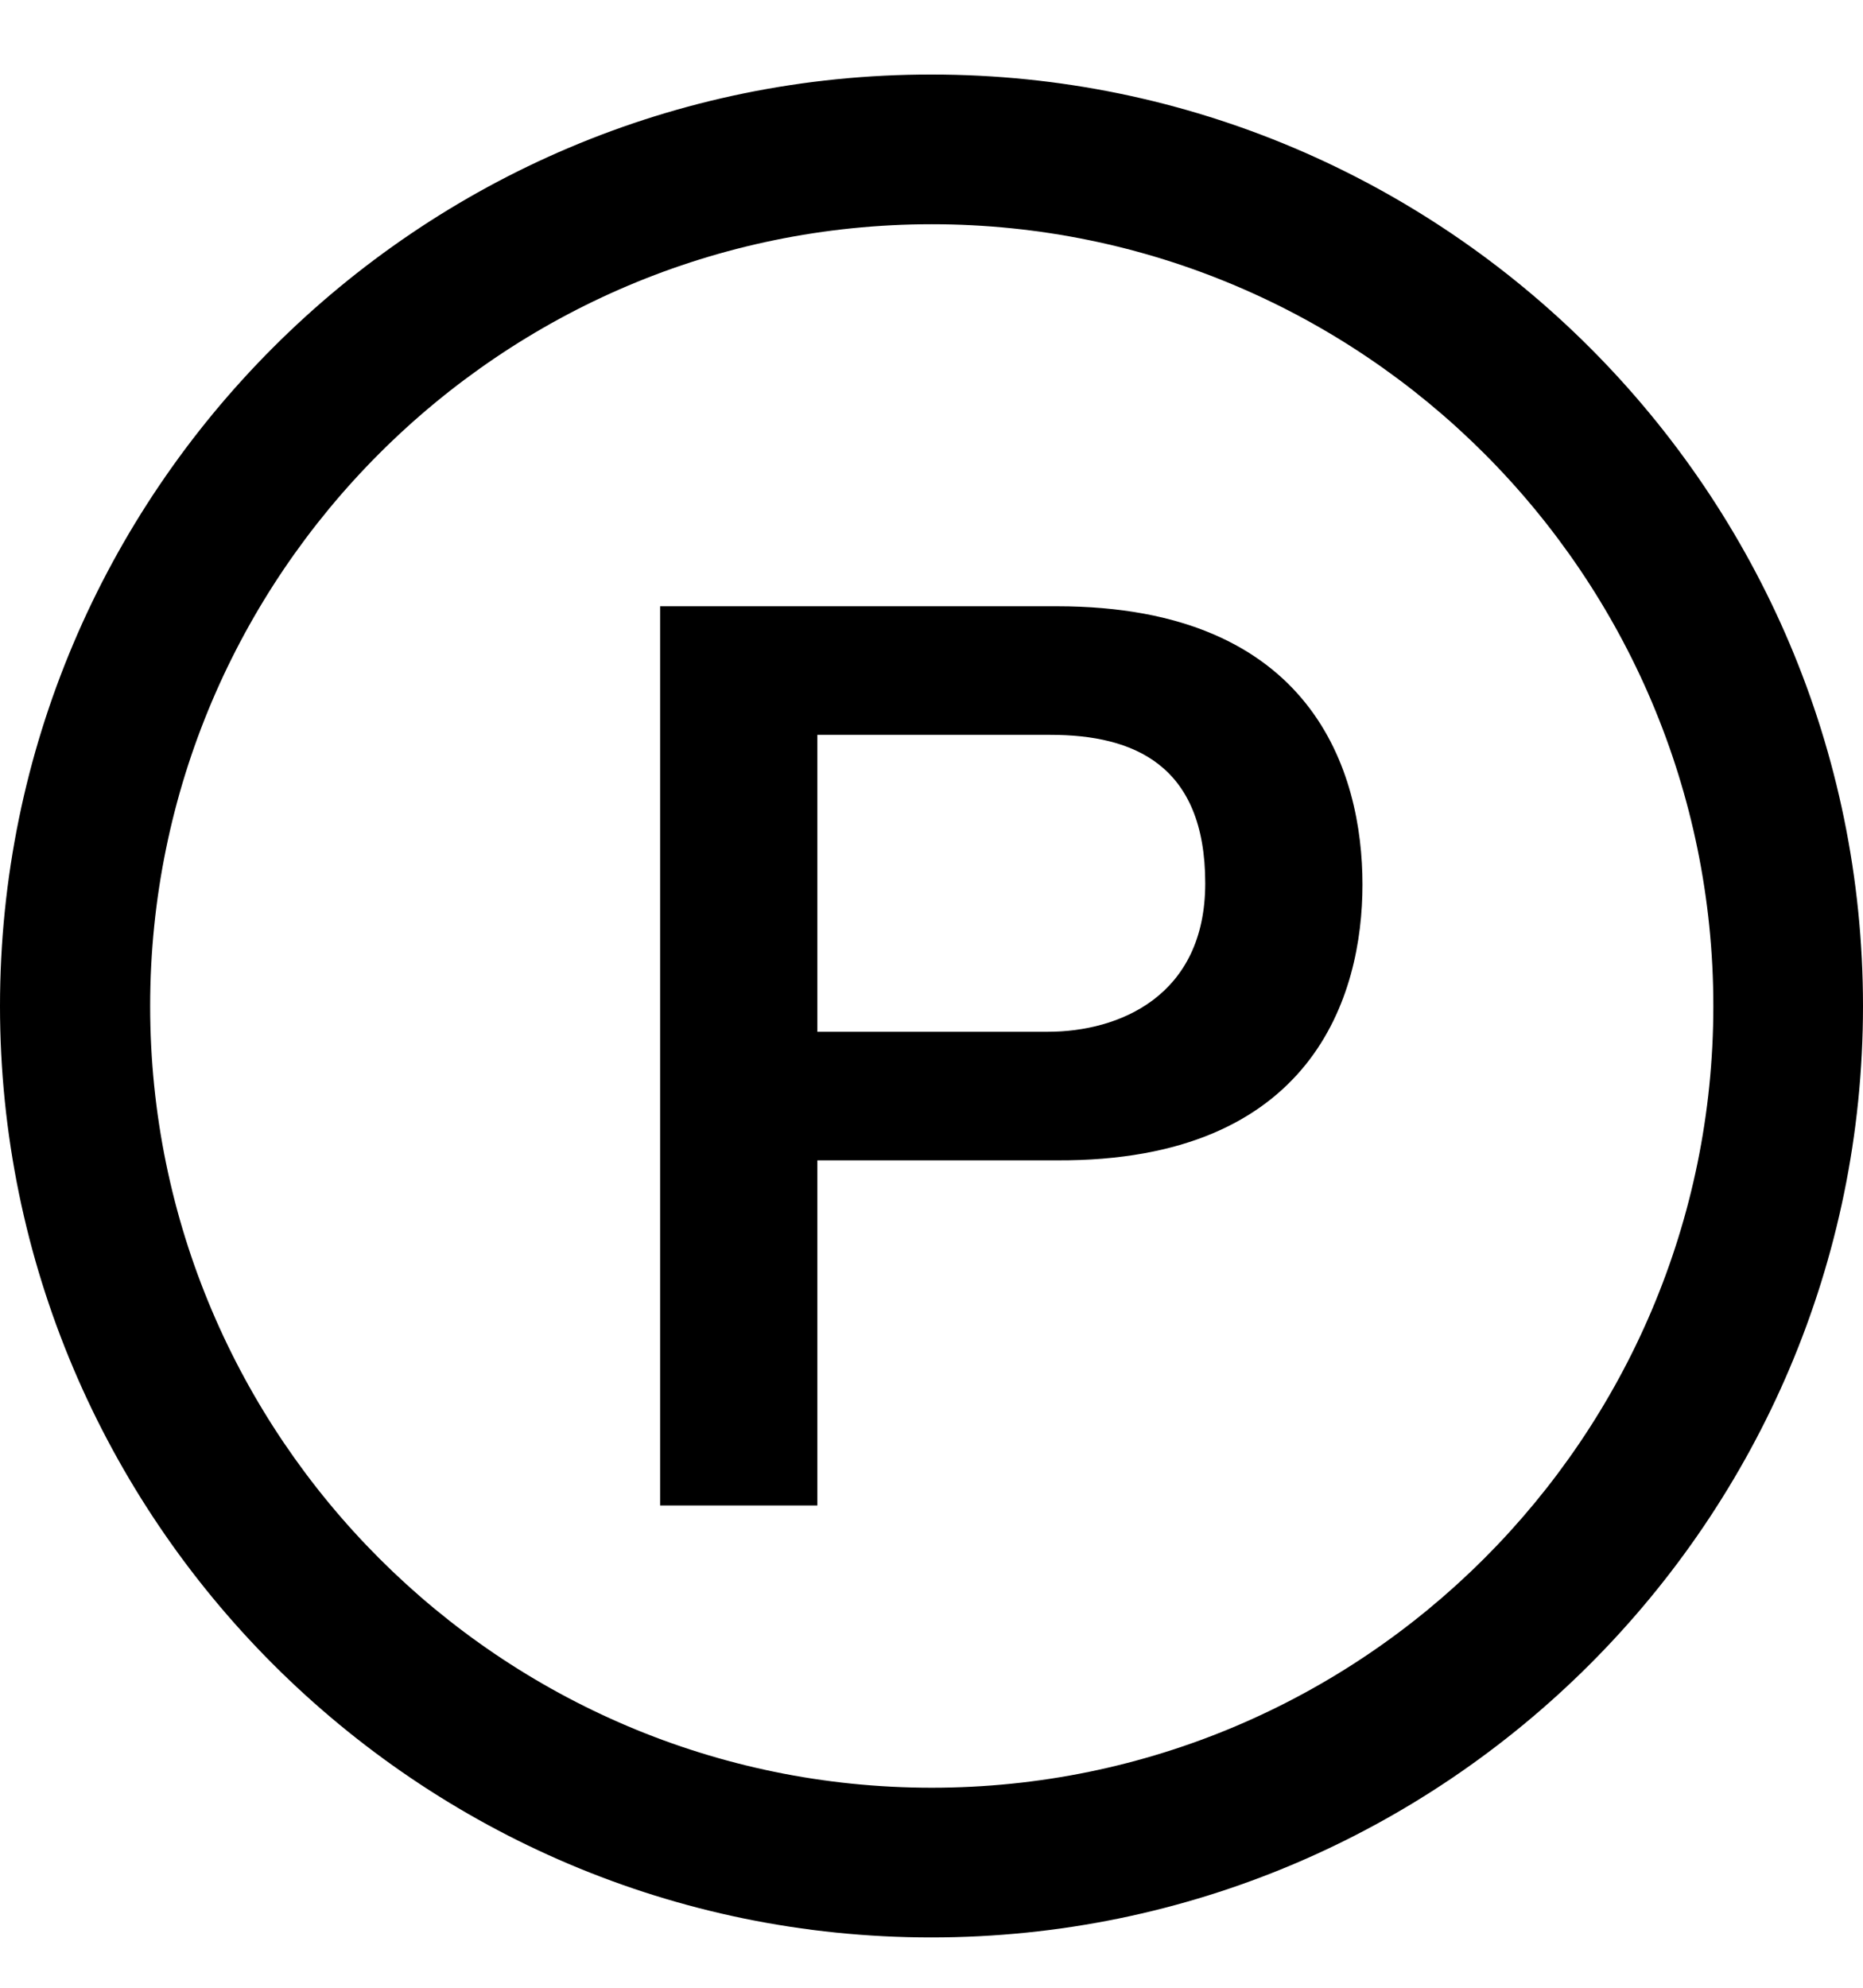 <?xml version="1.0" encoding="UTF-8"?>
<svg xmlns="http://www.w3.org/2000/svg" width="15" height="16" viewBox="0 0 15 16" fill="none">
  <g clip-path="url(#clip0_9187_45918)">
    <path d="M15 8.098C15 3.964 11.636 0.6 7.502 0.6C3.364 0.595 0 3.964 0 8.098C0 12.231 3.364 15.595 7.498 15.595C11.636 15.595 15 12.231 15 8.098ZM13.795 8.098C13.795 11.57 10.97 14.39 7.502 14.39C4.03 14.39 1.209 11.565 1.209 8.098C1.209 4.625 4.035 1.805 7.502 1.805C10.97 1.805 13.795 4.625 13.795 8.098ZM10.97 7.12C10.97 6.217 10.573 4.88 8.509 4.88H5.315V12.118H6.581V9.34H8.509C10.573 9.35 10.97 8.012 10.97 7.12ZM9.704 7.11C9.704 8.022 9.005 8.305 8.438 8.305H6.581V5.915H8.457C9.128 5.915 9.704 6.156 9.704 7.11Z" fill="black"></path>
  </g>
  <defs>
    <clipPath id="clip0_9187_45918">
      <rect width="15" height="16" fill="white"></rect>
    </clipPath>
  </defs>
</svg>

